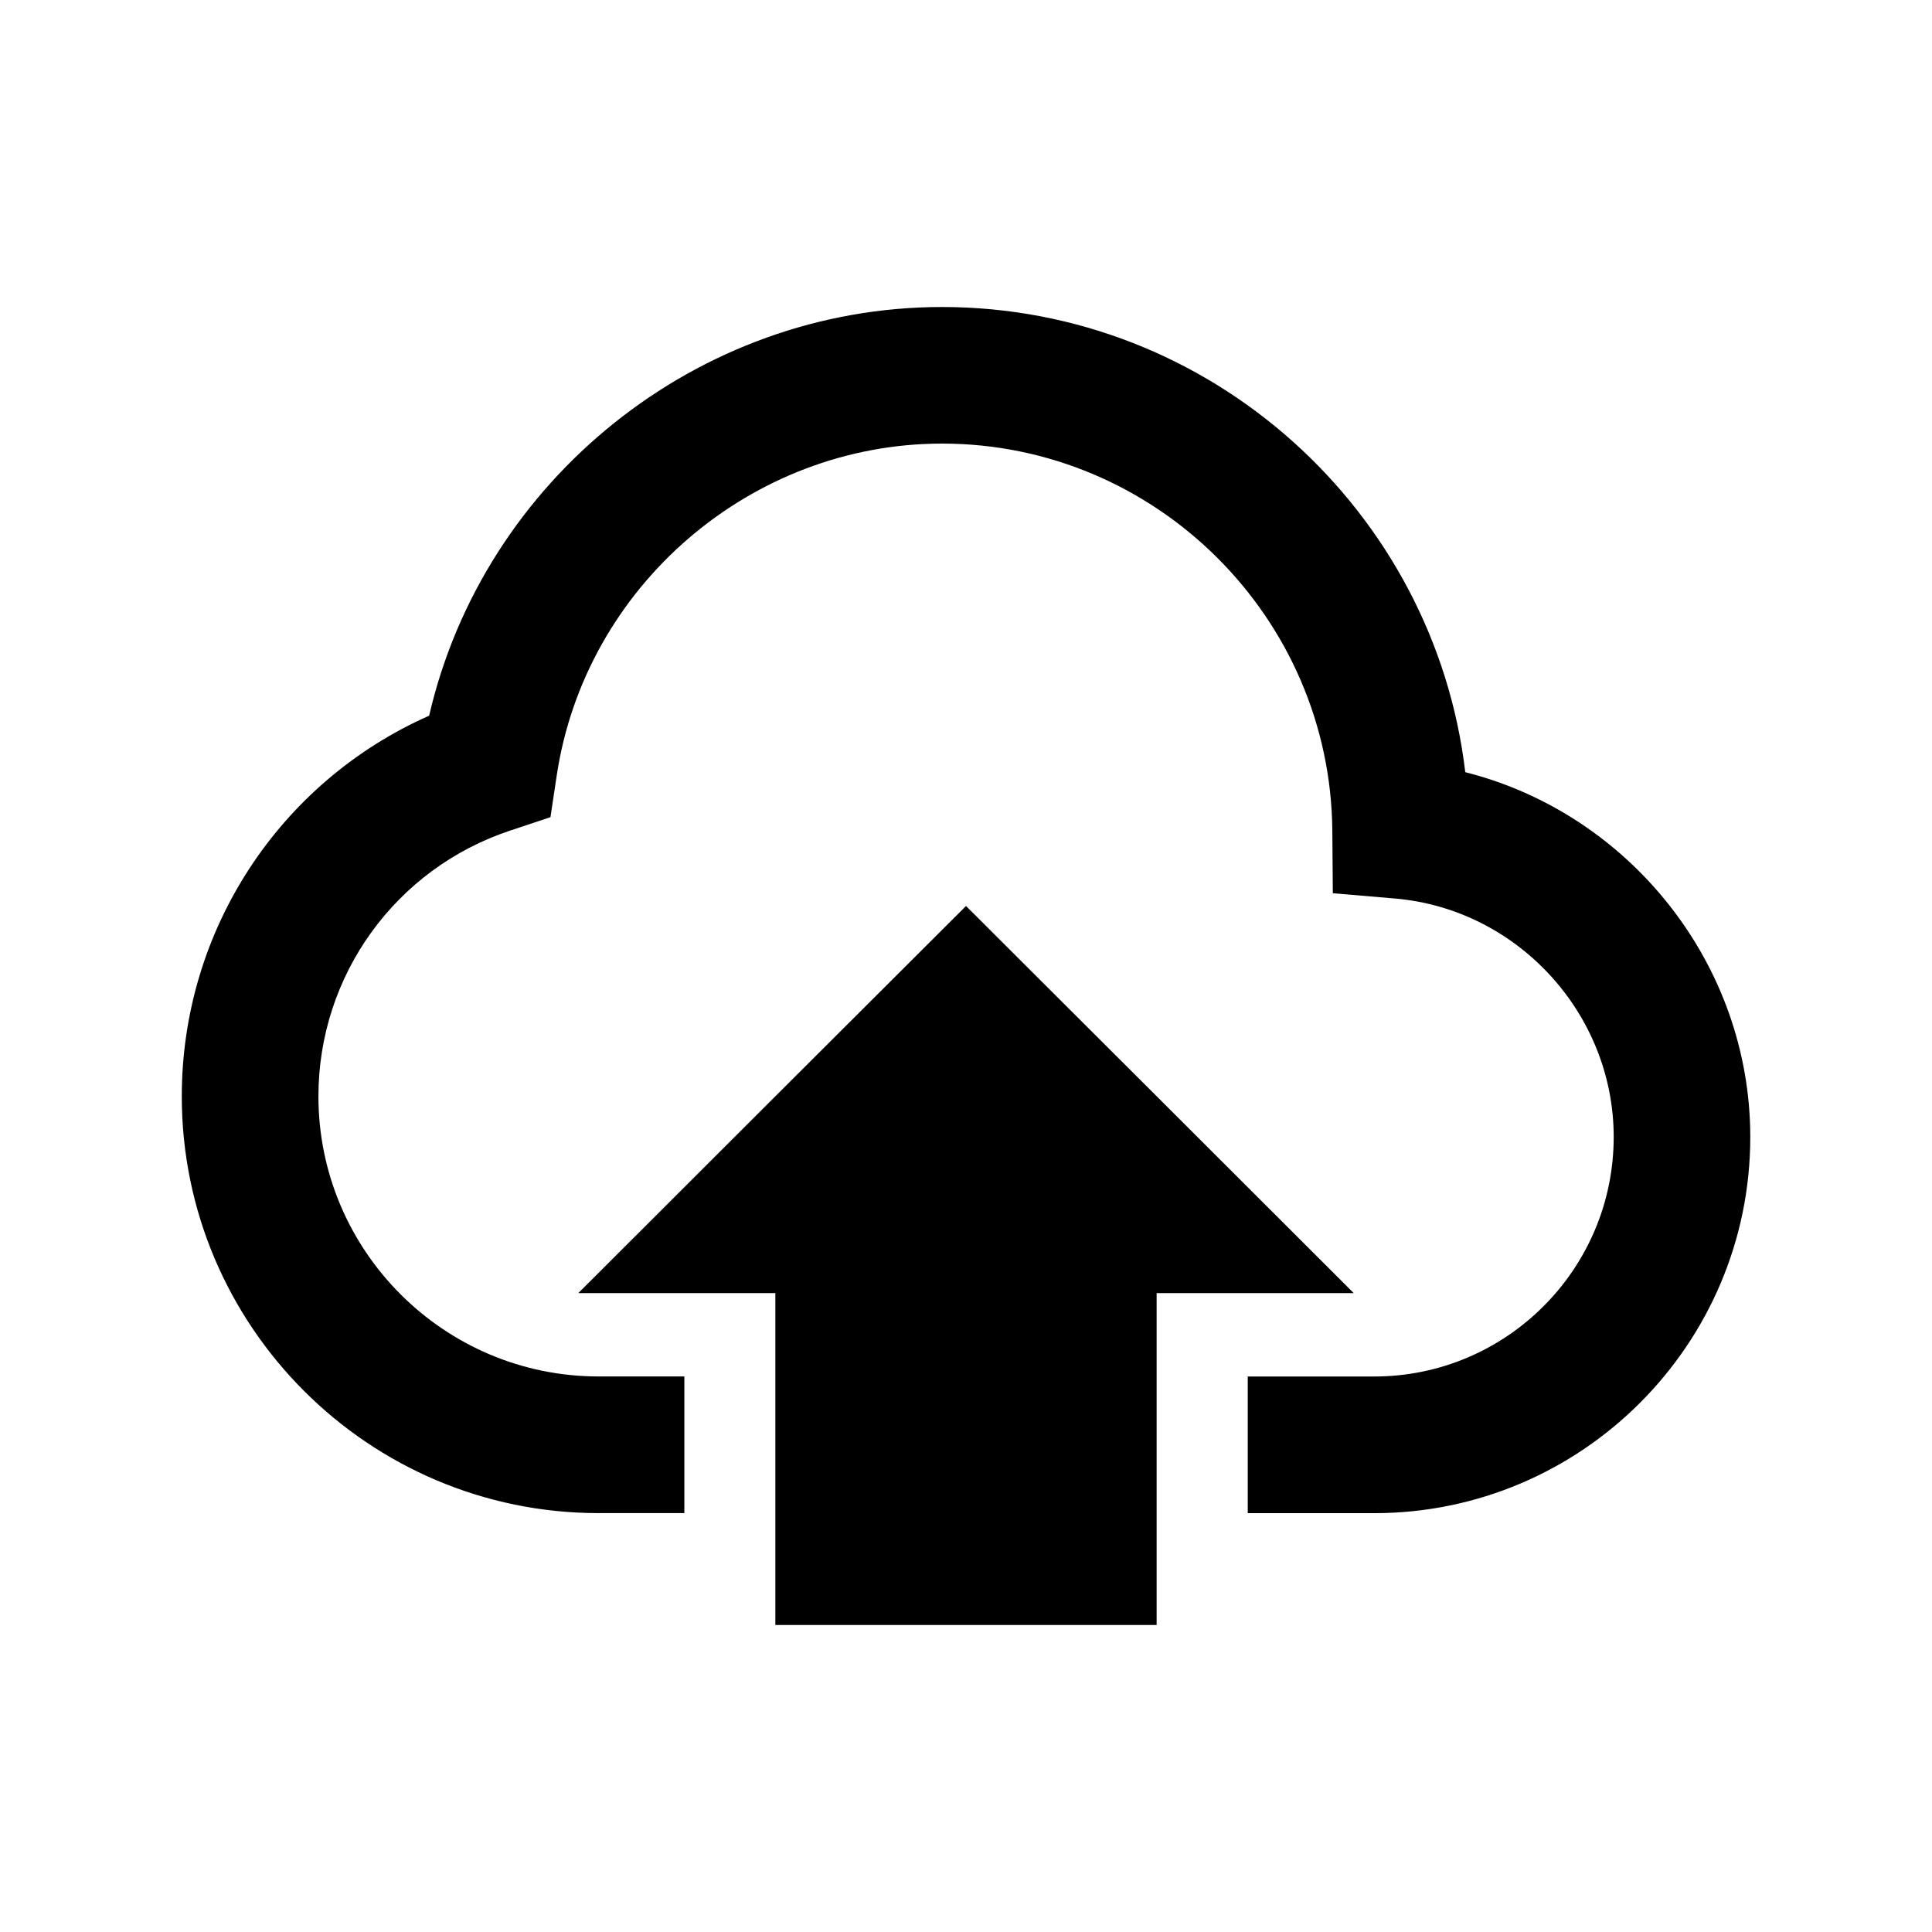 <?xml version="1.0" encoding="UTF-8"?>
<!-- Uploaded to: ICON Repo, www.svgrepo.com, Generator: ICON Repo Mixer Tools -->
<svg fill="#000000" width="800px" height="800px" version="1.1" viewBox="144 144 512 512" xmlns="http://www.w3.org/2000/svg">
 <g>
  <path d="m532.31 348.63c-8.16-69.254-67.418-123.27-138.65-123.27-64.871 0-121.52 45.855-135.93 108.3-39.621 17.551-65.555 56.84-65.555 100.88 0 60.91 49.555 110.45 110.46 110.45h22.723v-36.215h-22.723c-40.941 0-74.25-33.301-74.25-74.23 0-32.082 20.465-60.398 50.934-70.473l10.559-3.508 1.652-11.004c7.516-50.18 51.43-88.004 102.14-88.004 56.578 0 102.97 46.047 103.41 102.66l0.133 16.496 16.426 1.402c32.527 2.769 58.008 30.539 58.008 63.188 0 35.035-28.477 63.488-63.488 63.488h-33.492v36.215h33.492c54.965 0 99.684-44.719 99.684-99.703-0.02-45.938-32.133-85.719-75.531-96.664z"/>
  <path d="m451.38 435.37-51.379-51.27-51.371 51.27-51.367 51.309h52.215v87.965h101.04v-87.965h52.227z"/>
 </g>
</svg>